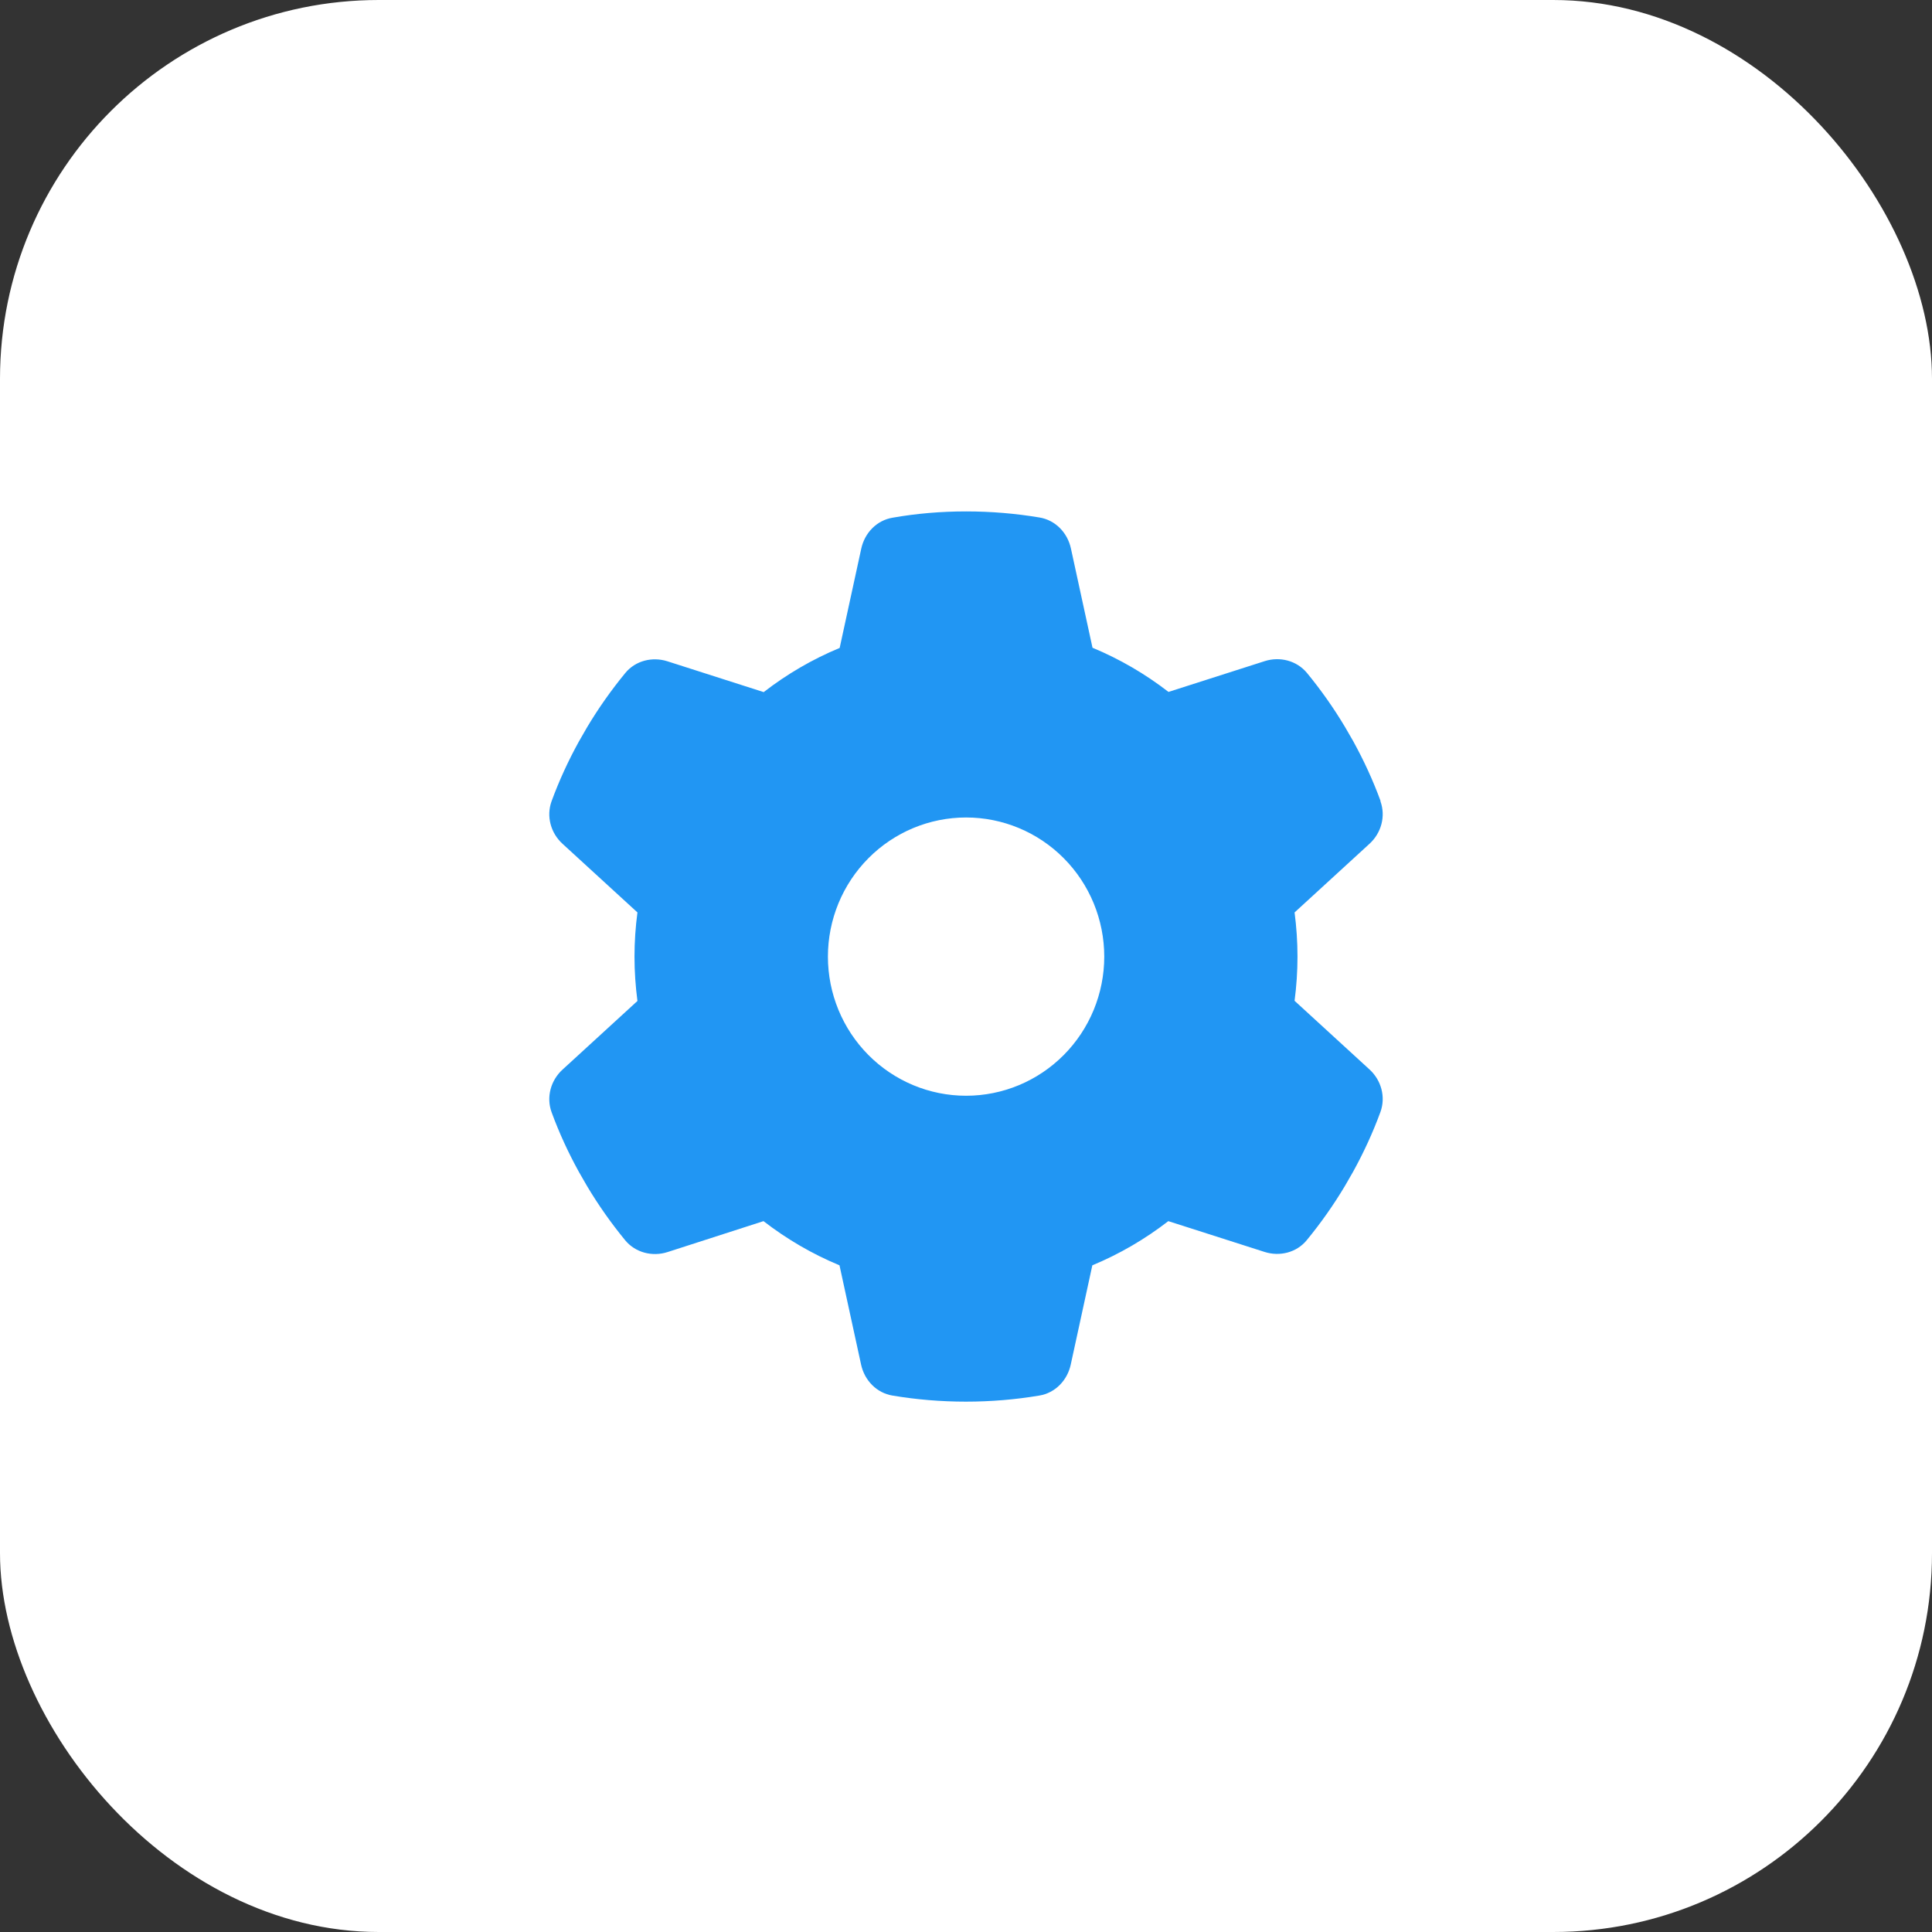 <?xml version="1.0" encoding="UTF-8"?> <svg xmlns="http://www.w3.org/2000/svg" width="102" height="102" viewBox="0 0 102 102" fill="none"><rect x="0" y="0" width="102" height="102" fill="#333333" stroke="none"/><rect width="102" height="102" rx="20" fill="white"></rect><path d="M72.878 42.296C73.17 43.095 72.924 43.986 72.294 44.555L68.347 48.172C68.447 48.935 68.501 49.715 68.501 50.505C68.501 51.294 68.447 52.075 68.347 52.837L72.294 56.454C72.924 57.023 73.17 57.914 72.878 58.713C72.477 59.805 71.994 60.852 71.437 61.862L71.009 62.606C70.407 63.616 69.732 64.571 68.994 65.47C68.456 66.132 67.562 66.352 66.76 66.095L61.681 64.47C60.46 65.415 59.11 66.205 57.67 66.802L56.53 72.044C56.348 72.88 55.709 73.541 54.87 73.679C53.612 73.89 52.318 74 50.995 74C49.673 74 48.379 73.89 47.12 73.679C46.282 73.541 45.643 72.88 45.461 72.044L44.321 66.802C42.881 66.205 41.531 65.415 40.309 64.47L35.24 66.104C34.438 66.361 33.544 66.132 33.006 65.48C32.268 64.58 31.593 63.625 30.991 62.615L30.563 61.871C30.006 60.861 29.523 59.815 29.122 58.722C28.83 57.923 29.076 57.033 29.706 56.463L33.654 52.846C33.553 52.075 33.498 51.294 33.498 50.505C33.498 49.715 33.553 48.935 33.654 48.172L29.706 44.555C29.076 43.986 28.83 43.095 29.122 42.296C29.523 41.204 30.006 40.157 30.563 39.147L30.991 38.403C31.593 37.393 32.268 36.439 33.006 35.539C33.544 34.878 34.438 34.657 35.24 34.914L40.319 36.54C41.54 35.594 42.89 34.804 44.33 34.208L45.47 28.965C45.652 28.129 46.291 27.468 47.13 27.331C48.388 27.11 49.682 27 51.005 27C52.327 27 53.621 27.11 54.88 27.321C55.718 27.459 56.357 28.12 56.539 28.956L57.679 34.198C59.119 34.795 60.469 35.585 61.691 36.53L66.769 34.905C67.572 34.648 68.465 34.878 69.003 35.53C69.742 36.429 70.416 37.384 71.018 38.394L71.447 39.138C72.003 40.148 72.486 41.195 72.887 42.287L72.878 42.296ZM51.005 57.85C52.939 57.85 54.794 57.076 56.162 55.698C57.53 54.321 58.299 52.453 58.299 50.505C58.299 48.556 57.53 46.688 56.162 45.311C54.794 43.933 52.939 43.159 51.005 43.159C49.07 43.159 47.215 43.933 45.847 45.311C44.479 46.688 43.71 48.556 43.71 50.505C43.71 52.453 44.479 54.321 45.847 55.698C47.215 57.076 49.07 57.85 51.005 57.85Z" fill="#2196F3"></path></svg> 